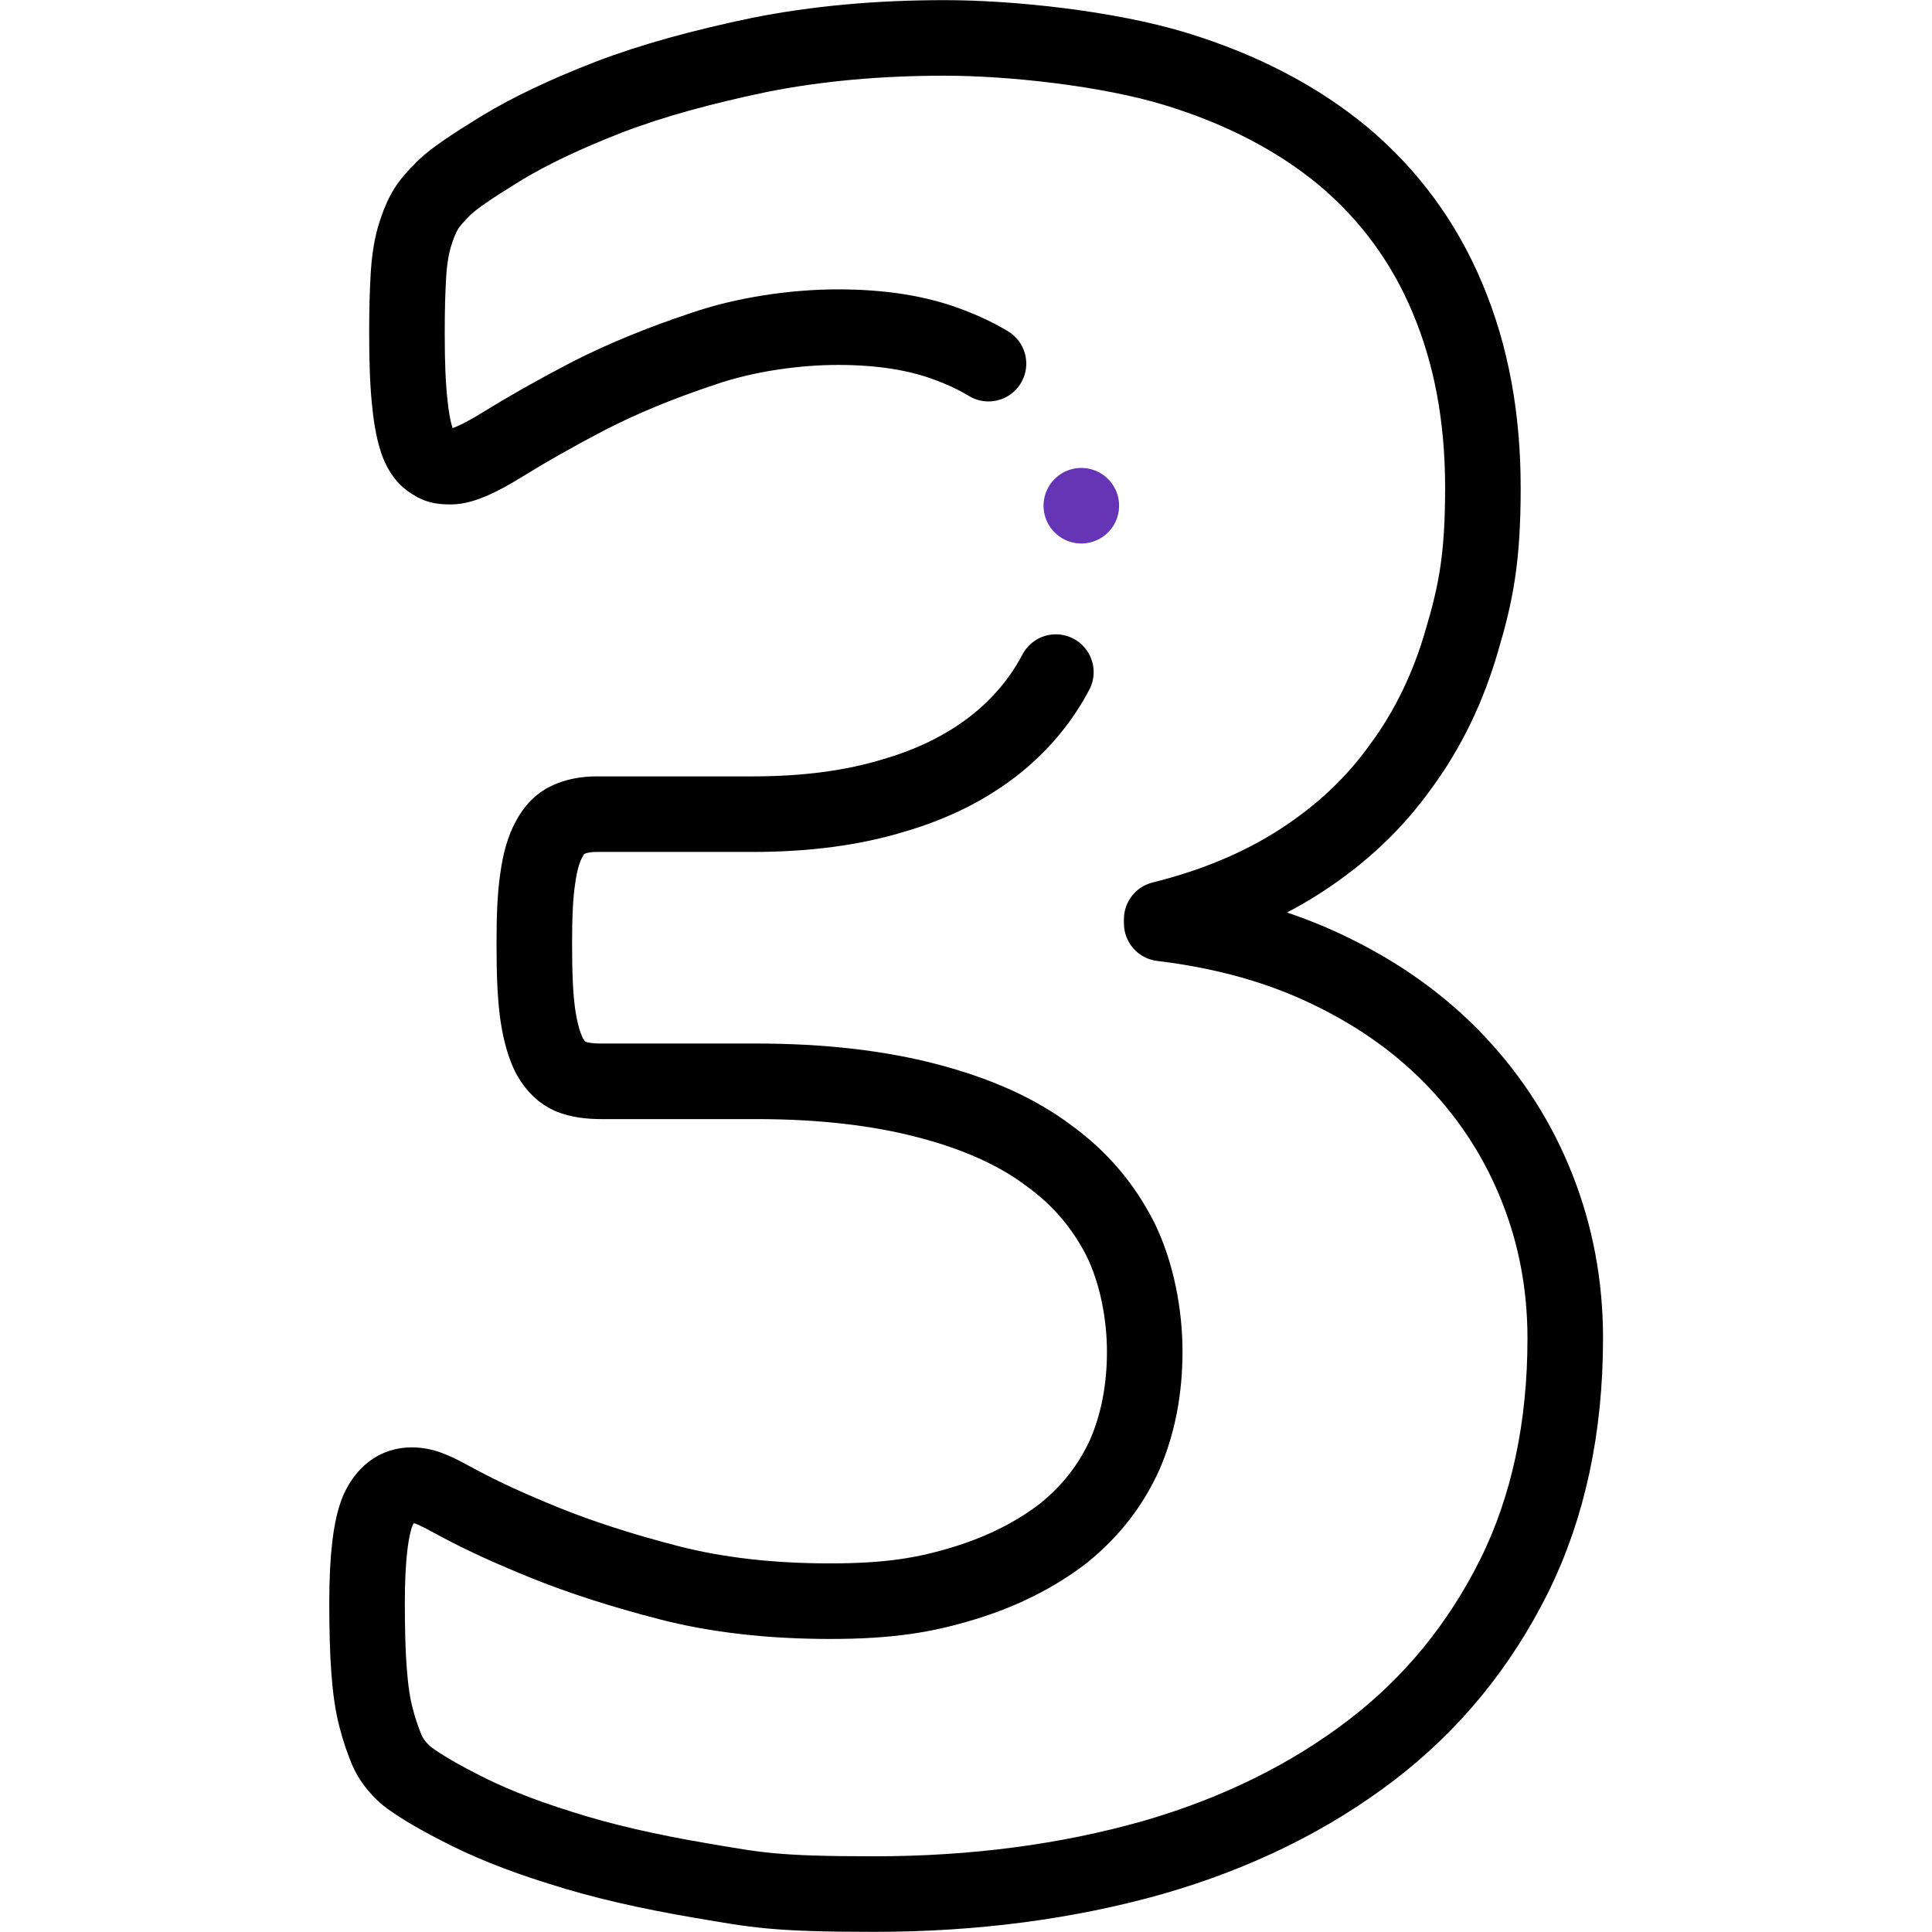 <?xml version="1.0" encoding="UTF-8"?>
<svg id="svg1053" xmlns="http://www.w3.org/2000/svg" xmlns:xlink="http://www.w3.org/1999/xlink" xmlns:svg="http://www.w3.org/2000/svg" version="1.1" viewBox="0 0 682.7 682.7">
  <defs>
    <style>
      .cls-1 {
        clip-path: url(#clippath);
      }

      .cls-2 {
        stroke-width: 0px;
      }

      .cls-2, .cls-3, .cls-4 {
        fill: none;
      }

      .cls-3 {
        stroke: #000;
      }

      .cls-3, .cls-4 {
        stroke-linecap: round;
        stroke-linejoin: round;
        stroke-width: 26.7px;
      }

      .cls-4 {
        stroke: #6535b6;
      }
    </style>
    <clipPath id="clippath">
      <rect class="cls-2" y="0" width="682.7" height="682.7"/>
    </clipPath>
  </defs>
  <g id="g1059">
    <g id="g1061">
      <g class="cls-1">
        <g id="g1063">
          <g id="g1069">
            <path id="path1071" class="cls-3" d="M349.3,128.5c-4.3-2.6-9-4.8-14.1-6.7-11-4.2-24.1-6.2-39.1-6.2s-32.8,2.5-47.8,7.7c-15,5-28.4,10.5-40.3,16.6-11.9,6.2-21.9,11.9-30.3,17.1-8.4,5.2-14.4,7.9-18.4,7.9s-4.8-.5-6.7-1.7c-2-1.2-3.7-3.3-5-6.7-1.2-3.3-2.2-8-2.8-14.2-.7-6.4-1-14.4-1-24.2s.2-14.9.5-20.4c.3-5.3,1-9.9,2-13.5,1-3.5,2.2-6.7,3.7-9.4,1.3-2.5,3.8-5.3,7-8.5,3.3-3.2,10-7.7,20.1-13.9,10.2-6.2,22.9-12.2,38.1-18.1,15.4-5.9,33.1-10.7,53.2-14.9,20.1-4,41.8-6,65.4-6s57.7,3.7,81.4,10.9c23.6,7.2,43.5,17.6,59.7,31.1,16,13.5,28.4,30.3,36.6,50,8.4,19.9,12.5,42.1,12.5,67s-2.5,37.3-7.4,53.8c-4.8,16.7-12,31.6-21.6,44.6-9.4,13.2-21.2,24.2-35.4,33.4-14.2,9.2-30.6,16-49.1,20.6v1.5c22.2,2.7,42.1,8.2,59.8,16.9,17.6,8.5,32.6,19.4,44.8,32.4,12.2,13,21.6,27.8,28.1,44.3,6.5,16.4,9.9,34.1,9.9,53,0,31.6-6,59.7-18.1,84.1-12.2,24.4-28.9,45-50.5,61.5-21.6,16.5-47.3,29.3-77.2,37.9-30.1,8.5-62.9,12.9-98.5,12.9s-41.6-1.5-60.7-4.7c-18.9-3.2-35.6-7-50.2-11.7-14.5-4.5-26.4-9.4-35.9-14.4-9.4-4.8-15.5-8.7-18.6-11.2-3-2.7-5.2-5.5-6.7-8.9-1.3-3.2-2.7-7-3.8-11.4-1.2-4.5-2-10-2.5-16.7-.5-6.5-.7-14.7-.7-24.1,0-15.5,1.3-26.4,3.8-32.4,2.7-6,6.7-9,11.9-9s8.9,2.2,16.9,6.5,18.2,9,30.6,14c12.4,5,26.9,9.7,43.6,14,16.7,4.3,35.6,6.5,56.8,6.5s33.8-2.2,47.5-6.4c13.7-4.2,25.4-10.2,35.1-17.7,9.5-7.7,16.7-16.9,21.6-27.8,4.7-10.9,7-23.1,7-36.3s-2.8-27.8-8.5-39.5c-5.9-11.7-14.2-21.7-25.6-29.9-11.2-8.4-25.4-14.7-42.6-19.2-17.1-4.5-37.3-6.9-60.5-6.9h-54.8c-4.3,0-7.9-.5-10.9-1.7-2.8-1.2-5.3-3.5-7.4-7.2-1.8-3.5-3.3-8.5-4.2-14.9s-1.2-14.5-1.2-24.6.3-17.2,1.2-23.2c.8-6,2.2-10.7,4-13.9,1.7-3.3,4-5.7,6.7-6.9,2.8-1.3,6.2-2,10-2h55.2c18.9,0,35.6-2.2,50.2-6.7,14.7-4.3,26.9-10.7,36.9-18.9,8.4-7,15.1-15.1,20.1-24.6"/>
          </g>
          <g id="g1073">
            <path id="path1075" class="cls-4" d="M382.1,178.7h0"/>
          </g>
        </g>
      </g>
    </g>
  </g>
</svg>